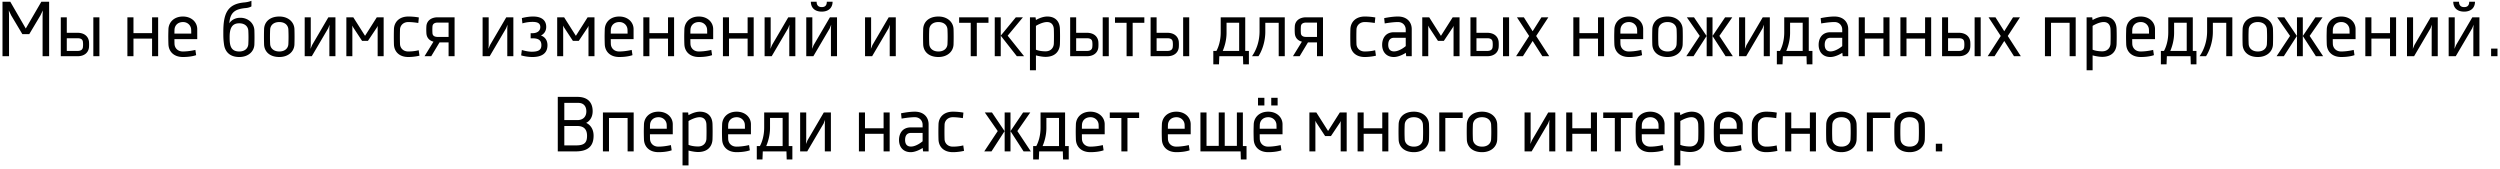 <svg xmlns="http://www.w3.org/2000/svg" width="578" height="39" fill="none"><path fill="#000" d="M11.359.4V13H9.847V3.442L9.9 2.416l-.558 1.152-2.574 4.32H5.167l-2.574-4.32-.558-1.152.054 1.026V13H.577V.4h1.8l3.582 6.192L9.559.4h1.8ZM14.055 13V4h1.386v3.582h2.466c1.674 0 2.538.918 2.664 2.052a8.227 8.227 0 0 1 0 1.332C20.445 12.1 19.58 13 17.907 13h-3.852Zm5.112-3.348c-.072-.468-.36-.81-1.242-.81H15.44v2.934h2.484c.864 0 1.17-.378 1.242-.828a5.204 5.204 0 0 0 0-1.296ZM21.579 13V4h1.404v9h-1.404ZM35.16 4h1.403v9H35.16V8.932h-4.302V13h-1.404V4h1.404v3.654h4.302V4ZM45.17 11.542l.18 1.206s-1.062.432-3.06.432c-2.142 0-3.276-1.296-3.348-2.916a56.51 56.51 0 0 1-.036-1.764c0-.594.018-1.17.036-1.764.072-1.602 1.296-2.916 3.348-2.916 1.998 0 3.312 1.314 3.312 2.916V9.04h-5.274s0 .738.018 1.116c.036.918.72 1.746 1.926 1.746 1.458 0 2.898-.36 2.898-.36Zm-4.824-4.698c-.018.288-.018.918-.018.918h3.888s0-.63-.018-.918c-.036-.936-.792-1.746-1.872-1.746-1.242 0-1.926.792-1.98 1.746ZM57.41 7.096c-.053-.954-.773-1.71-2.105-1.71-1.746 0-2.214 1.278-2.214 3.168 0 1.674.09 3.348 2.232 3.348 1.314 0 2.034-.756 2.088-1.71a29.605 29.605 0 0 0 0-3.096Zm-4.391-1.71s.702-1.278 2.538-1.278c1.872 0 3.204 1.314 3.258 2.916.036 1.17.036 2.07 0 3.24-.054 1.62-1.386 2.916-3.492 2.916-2.286 0-3.312-1.314-3.528-2.916-.162-1.152-.162-1.692-.162-2.862 0-4.212.9-6.498 4.86-6.84C57.519.472 58.13.184 58.13.184V1.48s-.468.306-1.278.378c-2.376.216-3.636.882-3.834 3.528ZM68.075 10.264c-.054 1.62-1.386 2.916-3.492 2.916-2.286 0-3.474-1.296-3.528-2.916a57.638 57.638 0 0 1 0-3.528c.054-1.602 1.242-2.916 3.528-2.916 2.106 0 3.438 1.314 3.492 2.916.036 1.17.036 2.358 0 3.528Zm-1.404-3.456c-.054-.954-.774-1.71-2.106-1.71-1.314 0-2.052.756-2.106 1.71a35.365 35.365 0 0 0 0 3.384c.054.954.792 1.71 2.124 1.71 1.314 0 2.034-.756 2.088-1.71a35.365 35.365 0 0 0 0-3.384ZM70.445 4h1.405v6.39l-.054.9.36-.864L75.916 4h1.638v9h-1.404V6.61l.055-.9-.325.828L72.085 13h-1.639V4ZM88.7 4v9h-1.386V5.98l-.18.378-2.07 3.096h-1.35L81.68 6.358l-.216-.432V13h-1.386V4h1.602l2.718 4.284L87.116 4H88.7ZM96.803 11.614l.18 1.26s-1.152.306-2.592.306c-2.142 0-3.258-1.296-3.312-2.916a57.638 57.638 0 0 1 0-3.528c.054-1.602 1.188-2.916 3.33-2.916 1.332 0 2.43.216 2.43.216l-.126 1.278s-1.224-.216-2.322-.216c-1.17 0-1.872.81-1.908 1.71a53.03 53.03 0 0 0 0 3.384c.036.9.72 1.71 1.908 1.71 1.44 0 2.412-.288 2.412-.288ZM101.625 9.796 99.699 13h-1.548l2.07-3.366c-1.044-.27-1.584-1.008-1.638-1.944a12.435 12.435 0 0 1 0-1.638C98.655 4.918 99.555 4 101.211 4h3.888v9h-1.386V9.796h-2.088ZM99.987 7.69c.036.45.324.846 1.206.846h2.52V5.224h-2.52c-.882 0-1.17.432-1.206.882a11.63 11.63 0 0 0 0 1.584ZM111.578 4h1.404v6.39l-.054.9.36-.864L117.05 4h1.638v9h-1.404V6.61l.054-.9-.324.828L113.216 13h-1.638V4ZM122.687 8.86V7.672h.468c.882 0 1.764-.414 1.764-1.404 0-.846-.576-1.206-1.782-1.206-1.296 0-2.358.342-2.358.342l-.126-1.224s1.278-.36 2.61-.36c2.034 0 3.024.936 3.024 2.394 0 .936-.468 1.62-1.224 1.998.9.306 1.512 1.062 1.512 2.25 0 1.818-1.242 2.718-3.474 2.718-1.44 0-2.61-.378-2.61-.378l.162-1.242s1.224.396 2.304.396c1.71 0 2.214-.54 2.214-1.512 0-1.224-.792-1.584-2.016-1.584h-.468ZM137.444 4v9h-1.386V5.98l-.18.378-2.07 3.096h-1.35l-2.034-3.096-.216-.432V13h-1.386V4h1.602l2.718 4.284L135.86 4h1.584ZM146.051 11.542l.18 1.206s-1.062.432-3.06.432c-2.142 0-3.276-1.296-3.348-2.916a56.51 56.51 0 0 1-.036-1.764c0-.594.018-1.17.036-1.764.072-1.602 1.296-2.916 3.348-2.916 1.998 0 3.312 1.314 3.312 2.916V9.04h-5.274s0 .738.018 1.116c.036.918.72 1.746 1.926 1.746 1.458 0 2.898-.36 2.898-.36Zm-4.824-4.698c-.018.288-.018.918-.018.918h3.888s0-.63-.018-.918c-.036-.936-.792-1.746-1.872-1.746-1.242 0-1.926.792-1.98 1.746ZM154.444 4h1.404v9h-1.404V8.932h-4.302V13h-1.404V4h1.404v3.654h4.302V4ZM164.455 11.542l.18 1.206s-1.062.432-3.06.432c-2.142 0-3.276-1.296-3.348-2.916a56.51 56.51 0 0 1-.036-1.764c0-.594.018-1.17.036-1.764.072-1.602 1.296-2.916 3.348-2.916 1.998 0 3.312 1.314 3.312 2.916V9.04h-5.274s0 .738.018 1.116c.036.918.72 1.746 1.926 1.746 1.458 0 2.898-.36 2.898-.36Zm-4.824-4.698c-.018.288-.018.918-.018.918h3.888s0-.63-.018-.918c-.036-.936-.792-1.746-1.872-1.746-1.242 0-1.926.792-1.98 1.746ZM172.849 4h1.404v9h-1.404V8.932h-4.302V13h-1.404V4h1.404v3.654h4.302V4ZM176.776 4h1.404v6.39l-.054.9.36-.864L182.248 4h1.638v9h-1.404V6.61l.054-.9-.324.828L178.414 13h-1.638V4ZM187.47.4h1.332c0 .666.288 1.242 1.188 1.242.918 0 1.17-.576 1.17-1.242h1.332c0 1.368-.9 2.286-2.502 2.286-1.638 0-2.52-.918-2.52-2.286ZM186.408 4h1.404v6.39l-.054.9.36-.864L191.88 4h1.638v9h-1.404V6.61l.054-.9-.324.828L188.046 13h-1.638V4ZM199.996 4h1.404v6.39l-.054.9.36-.864L205.468 4h1.638v9h-1.404V6.61l.054-.9-.324.828L201.634 13h-1.638V4ZM220.46 10.264c-.054 1.62-1.386 2.916-3.492 2.916-2.286 0-3.474-1.296-3.528-2.916a57.638 57.638 0 0 1 0-3.528c.054-1.602 1.242-2.916 3.528-2.916 2.106 0 3.438 1.314 3.492 2.916.036 1.17.036 2.358 0 3.528Zm-1.404-3.456c-.054-.954-.774-1.71-2.106-1.71-1.314 0-2.052.756-2.106 1.71a35.365 35.365 0 0 0 0 3.384c.054.954.792 1.71 2.124 1.71 1.314 0 2.034-.756 2.088-1.71a35.365 35.365 0 0 0 0-3.384ZM221.75 5.278V4h6.786v1.278h-2.7V13h-1.404V5.278h-2.682ZM229.985 13V4h1.386v9h-1.386Zm5.112 0-3.726-4.752L234.863 4h1.638l-3.528 4.248L236.771 13h-1.674ZM238.123 16.24V4h1.296l.09.63s1.296-.81 2.61-.81c1.98 0 2.88 1.242 2.934 2.844.036 1.17.036 2.358 0 3.528-.054 1.62-1.08 2.952-3.312 2.952-1.044 0-2.232-.342-2.232-.342v3.438h-1.386Zm5.526-6.156a50.798 50.798 0 0 0 0-3.312c-.036-.9-.486-1.674-1.566-1.674-1.17 0-2.574.882-2.574.882v5.508s.792.378 2.232.378c1.26 0 1.872-.882 1.908-1.782ZM247.422 13V4h1.386v3.582h2.466c1.674 0 2.538.918 2.664 2.052a8.227 8.227 0 0 1 0 1.332c-.126 1.134-.99 2.034-2.664 2.034h-3.852Zm5.112-3.348c-.072-.468-.36-.81-1.242-.81h-2.484v2.934h2.484c.864 0 1.17-.378 1.242-.828a5.204 5.204 0 0 0 0-1.296ZM254.946 13V4h1.404v9h-1.404ZM257.785 5.278V4h6.786v1.278h-2.7V13h-1.404V5.278h-2.682ZM266.02 13V4h1.386v3.582h2.466c1.674 0 2.538.918 2.664 2.052a8.227 8.227 0 0 1 0 1.332c-.126 1.134-.99 2.034-2.664 2.034h-3.852Zm5.112-3.348c-.072-.468-.36-.81-1.242-.81h-2.484v2.934h2.484c.864 0 1.17-.378 1.242-.828a5.204 5.204 0 0 0 0-1.296ZM273.544 13V4h1.404v9h-1.404ZM280.518 14.872v-3.096h.72c.486-.9.99-2.376.99-4.284V4h5.67v7.776h.846v3.096h-1.314L287.376 13h-5.472l-.072 1.872h-1.314Zm3.06-9.612V7.6c0 1.818-.54 3.384-.882 4.176h3.798V5.26h-2.916ZM291.207 4h5.832v9h-1.404V5.278h-3.096V7.33c0 2.574-.918 4.662-1.584 5.67h-1.494c.936-1.332 1.746-3.312 1.746-5.76V4ZM302.403 9.796 300.477 13h-1.548l2.07-3.366c-1.044-.27-1.584-1.008-1.638-1.944a12.435 12.435 0 0 1 0-1.638c.072-1.134.972-2.052 2.628-2.052h3.888v9h-1.386V9.796h-2.088Zm-1.638-2.106c.036.45.324.846 1.206.846h2.52V5.224h-2.52c-.882 0-1.17.432-1.206.882a11.63 11.63 0 0 0 0 1.584ZM317.936 11.614l.18 1.26s-1.152.306-2.592.306c-2.142 0-3.258-1.296-3.312-2.916a57.638 57.638 0 0 1 0-3.528c.054-1.602 1.188-2.916 3.33-2.916 1.332 0 2.43.216 2.43.216l-.126 1.278s-1.224-.216-2.322-.216c-1.17 0-1.872.81-1.908 1.71a53.03 53.03 0 0 0 0 3.384c.036.9.72 1.71 1.908 1.71 1.44 0 2.412-.288 2.412-.288ZM325.116 13l-.09-.792s-1.422.972-2.772.972c-1.71 0-2.7-1.17-2.7-2.808 0-1.566.846-2.916 2.7-2.916h2.754v-.612c0-.9-.648-1.746-1.782-1.746-1.332 0-3.078.324-3.078.324l-.126-1.224s1.692-.378 3.186-.378c2.106 0 3.186 1.314 3.186 2.916V13h-1.278Zm-2.808-1.116c1.314 0 2.7-1.224 2.7-1.224V8.734h-2.682c-1.044 0-1.368.756-1.368 1.62 0 .846.342 1.53 1.35 1.53ZM337.448 4v9h-1.386V5.98l-.18.378-2.07 3.096h-1.35l-2.034-3.096-.216-.432V13h-1.386V4h1.602l2.718 4.284L335.864 4h1.584ZM339.971 13V4h1.386v3.582h2.466c1.674 0 2.538.918 2.664 2.052a8.227 8.227 0 0 1 0 1.332c-.126 1.134-.99 2.034-2.664 2.034h-3.852Zm5.112-3.348c-.072-.468-.36-.81-1.242-.81h-2.484v2.934h2.484c.864 0 1.17-.378 1.242-.828a5.204 5.204 0 0 0 0-1.296ZM347.495 13V4h1.404v9h-1.404ZM352.314 4l2.034 3.222L356.382 4h1.602l-2.826 4.32 3.024 4.68h-1.584l-2.25-3.528-2.25 3.528h-1.584l3.024-4.68L350.712 4h1.602ZM369.46 4h1.404v9h-1.404V8.932h-4.302V13h-1.404V4h1.404v3.654h4.302V4ZM379.471 11.542l.18 1.206s-1.062.432-3.06.432c-2.142 0-3.276-1.296-3.348-2.916a56.51 56.51 0 0 1-.036-1.764c0-.594.018-1.17.036-1.764.072-1.602 1.296-2.916 3.348-2.916 1.998 0 3.312 1.314 3.312 2.916V9.04h-5.274s0 .738.018 1.116c.036.918.72 1.746 1.926 1.746 1.458 0 2.898-.36 2.898-.36Zm-4.824-4.698c-.018.288-.018.918-.018.918h3.888s0-.63-.018-.918c-.036-.936-.792-1.746-1.872-1.746-1.242 0-1.926.792-1.98 1.746ZM389.034 10.264c-.054 1.62-1.386 2.916-3.492 2.916-2.286 0-3.474-1.296-3.528-2.916a57.638 57.638 0 0 1 0-3.528c.054-1.602 1.242-2.916 3.528-2.916 2.106 0 3.438 1.314 3.492 2.916.036 1.17.036 2.358 0 3.528Zm-1.404-3.456c-.054-.954-.774-1.71-2.106-1.71-1.314 0-2.052.756-2.106 1.71a35.365 35.365 0 0 0 0 3.384c.054.954.792 1.71 2.124 1.71 1.314 0 2.034-.756 2.088-1.71a35.365 35.365 0 0 0 0-3.384ZM392.981 8.302 389.993 4h1.656l2.916 4.32-3.024 4.68h-1.674l3.114-4.698ZM400.505 4l-2.988 4.302L400.631 13h-1.674l-3.024-4.68L398.849 4h1.656Zm-4.572 0v9h-1.35V4h1.35ZM402.074 4h1.404v6.39l-.054.9.36-.864L407.546 4h1.638v9h-1.404V6.61l.054-.9-.324.828L403.712 13h-1.638V4ZM410.807 14.872v-3.096h.72c.486-.9.99-2.376.99-4.284V4h5.67v7.776h.846v3.096h-1.314L417.665 13h-5.472l-.072 1.872h-1.314Zm3.06-9.612V7.6c0 1.818-.54 3.384-.882 4.176h3.798V5.26h-2.916ZM426.032 13l-.09-.792s-1.422.972-2.772.972c-1.71 0-2.7-1.17-2.7-2.808 0-1.566.846-2.916 2.7-2.916h2.754v-.612c0-.9-.648-1.746-1.782-1.746-1.332 0-3.078.324-3.078.324l-.126-1.224s1.692-.378 3.186-.378c2.106 0 3.186 1.314 3.186 2.916V13h-1.278Zm-2.808-1.116c1.314 0 2.7-1.224 2.7-1.224V8.734h-2.682c-1.044 0-1.368.756-1.368 1.62 0 .846.342 1.53 1.35 1.53ZM435.448 4h1.404v9h-1.404V8.932h-4.302V13h-1.404V4h1.404v3.654h4.302V4ZM445.081 4h1.404v9h-1.404V8.932h-4.302V13h-1.404V4h1.404v3.654h4.302V4ZM449.008 13V4h1.386v3.582h2.466c1.674 0 2.538.918 2.664 2.052a8.227 8.227 0 0 1 0 1.332c-.126 1.134-.99 2.034-2.664 2.034h-3.852Zm5.112-3.348c-.072-.468-.36-.81-1.242-.81h-2.484v2.934h2.484c.864 0 1.17-.378 1.242-.828a5.204 5.204 0 0 0 0-1.296ZM456.532 13V4h1.404v9h-1.404ZM461.351 4l2.034 3.222L465.419 4h1.602l-2.826 4.32 3.024 4.68h-1.584l-2.25-3.528-2.25 3.528h-1.584l3.024-4.68L459.749 4h1.602ZM472.791 4h7.11v9h-1.404V5.278h-4.302V13h-1.404V4ZM482.424 16.24V4h1.296l.09.63s1.296-.81 2.61-.81c1.98 0 2.88 1.242 2.934 2.844.036 1.17.036 2.358 0 3.528-.054 1.62-1.08 2.952-3.312 2.952-1.044 0-2.232-.342-2.232-.342v3.438h-1.386Zm5.526-6.156a50.798 50.798 0 0 0 0-3.312c-.036-.9-.486-1.674-1.566-1.674-1.17 0-2.574.882-2.574.882v5.508s.792.378 2.232.378c1.26 0 1.872-.882 1.908-1.782ZM497.807 11.542l.18 1.206s-1.062.432-3.06.432c-2.142 0-3.276-1.296-3.348-2.916a56.51 56.51 0 0 1-.036-1.764c0-.594.018-1.17.036-1.764.072-1.602 1.296-2.916 3.348-2.916 1.998 0 3.312 1.314 3.312 2.916V9.04h-5.274s0 .738.018 1.116c.036.918.72 1.746 1.926 1.746 1.458 0 2.898-.36 2.898-.36Zm-4.824-4.698c-.018.288-.018.918-.018.918h3.888s0-.63-.018-.918c-.036-.936-.792-1.746-1.872-1.746-1.242 0-1.926.792-1.98 1.746ZM499.594 14.872v-3.096h.72c.486-.9.99-2.376.99-4.284V4h5.67v7.776h.846v3.096h-1.314L506.452 13h-5.472l-.072 1.872h-1.314Zm3.06-9.612V7.6c0 1.818-.54 3.384-.882 4.176h3.798V5.26h-2.916ZM510.283 4h5.832v9h-1.404V5.278h-3.096V7.33c0 2.574-.918 4.662-1.584 5.67h-1.494c.936-1.332 1.746-3.312 1.746-5.76V4ZM525.511 10.264c-.054 1.62-1.386 2.916-3.492 2.916-2.286 0-3.474-1.296-3.528-2.916a57.638 57.638 0 0 1 0-3.528c.054-1.602 1.242-2.916 3.528-2.916 2.106 0 3.438 1.314 3.492 2.916.036 1.17.036 2.358 0 3.528Zm-1.404-3.456c-.054-.954-.774-1.71-2.106-1.71-1.314 0-2.052.756-2.106 1.71a35.365 35.365 0 0 0 0 3.384c.054.954.792 1.71 2.124 1.71 1.314 0 2.034-.756 2.088-1.71a35.365 35.365 0 0 0 0-3.384ZM529.458 8.302 526.47 4h1.656l2.916 4.32-3.024 4.68h-1.674l3.114-4.698ZM536.982 4l-2.988 4.302L537.108 13h-1.674l-3.024-4.68L535.326 4h1.656Zm-4.572 0v9h-1.35V4h1.35ZM544.178 11.542l.18 1.206s-1.062.432-3.06.432c-2.142 0-3.276-1.296-3.348-2.916a56.51 56.51 0 0 1-.036-1.764c0-.594.018-1.17.036-1.764.072-1.602 1.296-2.916 3.348-2.916 1.998 0 3.312 1.314 3.312 2.916V9.04h-5.274s0 .738.018 1.116c.036.918.72 1.746 1.926 1.746 1.458 0 2.898-.36 2.898-.36Zm-4.824-4.698c-.018.288-.018.918-.018.918h3.888s0-.63-.018-.918c-.036-.936-.792-1.746-1.872-1.746-1.242 0-1.926.792-1.98 1.746ZM552.571 4h1.404v9h-1.404V8.932h-4.302V13h-1.404V4h1.404v3.654h4.302V4ZM556.498 4h1.404v6.39l-.054.9.36-.864L561.97 4h1.638v9h-1.404V6.61l.054-.9-.324.828L558.136 13h-1.638V4ZM567.193.4h1.332c0 .666.288 1.242 1.188 1.242.918 0 1.17-.576 1.17-1.242h1.332c0 1.368-.9 2.286-2.502 2.286-1.638 0-2.52-.918-2.52-2.286ZM566.131 4h1.404v6.39l-.054.9.36-.864L571.603 4h1.638v9h-1.404V6.61l.054-.9-.324.828L567.769 13h-1.638V4ZM575.944 13v-1.764h1.476V13h-1.476ZM133.512 22.4c2.358 0 3.51 1.278 3.51 3.312 0 2.088-1.512 2.7-1.512 2.7s1.728.612 1.728 2.97c0 2.286-1.169 3.618-4.121 3.618h-4.159V22.4h4.554Zm.198 1.386h-3.24v3.978h3.024c1.224 0 2.07-.702 2.07-2.016 0-1.17-.63-1.962-1.854-1.962Zm-3.24 5.346v4.482h2.736c1.998 0 2.521-.72 2.521-2.232 0-1.206-.505-2.25-2.233-2.25h-3.024ZM139.396 26h7.11v9h-1.404v-7.722H140.8V35h-1.404v-9ZM155.113 33.542l.179 1.206s-1.062.432-3.06.432c-2.142 0-3.276-1.296-3.348-2.916a56.507 56.507 0 0 1-.036-1.764c0-.594.018-1.17.036-1.764.072-1.602 1.296-2.916 3.348-2.916 1.998 0 3.312 1.314 3.312 2.916v2.304h-5.274s0 .738.018 1.116c.036.918.72 1.746 1.926 1.746 1.458 0 2.899-.36 2.899-.36Zm-4.825-4.698c-.018.288-.018.918-.018.918h3.888s.001-.63-.017-.918c-.036-.936-.793-1.746-1.873-1.746-1.242 0-1.926.792-1.98 1.746ZM157.8 38.24V26h1.296l.09.63s1.296-.81 2.61-.81c1.98 0 2.88 1.242 2.934 2.844.036 1.17.036 2.358 0 3.528-.054 1.62-1.08 2.952-3.312 2.952-1.044 0-2.232-.342-2.232-.342v3.438H157.8Zm5.526-6.156a50.797 50.797 0 0 0 0-3.312c-.036-.9-.486-1.674-1.566-1.674-1.17 0-2.574.882-2.574.882v5.508s.792.378 2.232.378c1.26 0 1.872-.882 1.908-1.782ZM173.183 33.542l.18 1.206s-1.062.432-3.06.432c-2.142 0-3.276-1.296-3.348-2.916a56.507 56.507 0 0 1-.036-1.764c0-.594.018-1.17.036-1.764.072-1.602 1.296-2.916 3.348-2.916 1.998 0 3.312 1.314 3.312 2.916v2.304h-5.274s0 .738.018 1.116c.036.918.72 1.746 1.926 1.746 1.458 0 2.898-.36 2.898-.36Zm-4.824-4.698c-.018.288-.018.918-.018.918h3.888s0-.63-.018-.918c-.036-.936-.792-1.746-1.872-1.746-1.242 0-1.926.792-1.98 1.746ZM174.97 36.872v-3.096h.72c.486-.9.99-2.376.99-4.284V26h5.67v7.776h.846v3.096h-1.314L181.828 35h-5.472l-.072 1.872h-1.314Zm3.06-9.612v2.34c0 1.818-.54 3.384-.882 4.176h3.798V27.26h-2.916ZM184.993 26h1.404v6.39l-.054.9.36-.864L190.465 26h1.638v9h-1.404v-6.39l.054-.9-.324.828L186.631 35h-1.638v-9ZM204.287 26h1.404v9h-1.404v-4.068h-4.302V35h-1.404v-9h1.404v3.654h4.302V26ZM213.416 35l-.09-.792s-1.422.972-2.772.972c-1.71 0-2.7-1.17-2.7-2.808 0-1.566.846-2.916 2.7-2.916h2.754v-.612c0-.9-.648-1.746-1.782-1.746-1.332 0-3.078.324-3.078.324l-.126-1.224s1.692-.378 3.186-.378c2.106 0 3.186 1.314 3.186 2.916V35h-1.278Zm-2.808-1.116c1.314 0 2.7-1.224 2.7-1.224v-1.926h-2.682c-1.044 0-1.368.756-1.368 1.62 0 .846.342 1.53 1.35 1.53ZM222.706 33.614l.18 1.26s-1.152.306-2.592.306c-2.142 0-3.258-1.296-3.312-2.916a57.637 57.637 0 0 1 0-3.528c.054-1.602 1.188-2.916 3.33-2.916 1.332 0 2.43.216 2.43.216l-.126 1.278s-1.224-.216-2.322-.216c-1.17 0-1.872.81-1.908 1.71a53.03 53.03 0 0 0 0 3.384c.036.9.72 1.71 1.908 1.71 1.44 0 2.412-.288 2.412-.288ZM230.674 30.302 227.686 26h1.656l2.916 4.32-3.024 4.68h-1.674l3.114-4.698ZM238.198 26l-2.988 4.302L238.324 35h-1.674l-3.024-4.68 2.916-4.32h1.656Zm-4.572 0v9h-1.35v-9h1.35ZM238.867 36.872v-3.096h.72c.486-.9.99-2.376.99-4.284V26h5.67v7.776h.846v3.096h-1.314L245.725 35h-5.472l-.072 1.872h-1.314Zm3.06-9.612v2.34c0 1.818-.54 3.384-.882 4.176h3.798V27.26h-2.916ZM254.974 33.542l.18 1.206s-1.062.432-3.06.432c-2.142 0-3.276-1.296-3.348-2.916a56.507 56.507 0 0 1-.036-1.764c0-.594.018-1.17.036-1.764.072-1.602 1.296-2.916 3.348-2.916 1.998 0 3.312 1.314 3.312 2.916v2.304h-5.274s0 .738.018 1.116c.036.918.72 1.746 1.926 1.746 1.458 0 2.898-.36 2.898-.36Zm-4.824-4.698c-.018.288-.018.918-.018.918h3.888s0-.63-.018-.918c-.036-.936-.792-1.746-1.872-1.746-1.242 0-1.926.792-1.98 1.746ZM256.581 27.278V26h6.786v1.278h-2.7V35h-1.404v-7.722h-2.682ZM274.855 33.542l.18 1.206s-1.062.432-3.06.432c-2.142 0-3.276-1.296-3.348-2.916a56.507 56.507 0 0 1-.036-1.764c0-.594.018-1.17.036-1.764.072-1.602 1.296-2.916 3.348-2.916 1.998 0 3.312 1.314 3.312 2.916v2.304h-5.274s0 .738.018 1.116c.036.918.72 1.746 1.926 1.746 1.458 0 2.898-.36 2.898-.36Zm-4.824-4.698c-.018.288-.018.918-.018.918h3.888s0-.63-.018-.918c-.036-.936-.792-1.746-1.872-1.746-1.242 0-1.926.792-1.98 1.746ZM286.83 35h-9.288v-9h1.404v7.722h2.826V26h1.386v7.722h2.808V26h1.386v7.776h.846v3.096h-1.314L286.83 35ZM296.089 33.542l.18 1.206s-1.062.432-3.06.432c-2.142 0-3.276-1.296-3.348-2.916a56.507 56.507 0 0 1-.036-1.764c0-.594.018-1.17.036-1.764.072-1.602 1.296-2.916 3.348-2.916 1.998 0 3.312 1.314 3.312 2.916v2.304h-5.274s0 .738.018 1.116c.036.918.72 1.746 1.926 1.746 1.458 0 2.898-.36 2.898-.36Zm-4.824-4.698c-.018.288-.018.918-.018.918h3.888s0-.63-.018-.918c-.036-.936-.792-1.746-1.872-1.746-1.242 0-1.926.792-1.98 1.746Zm-.414-4.464v-1.764h1.476v1.764h-1.476Zm3.06 0v-1.764h1.476v1.764h-1.476ZM311.354 26v9h-1.386v-7.02l-.18.378-2.07 3.096h-1.35l-2.034-3.096-.216-.432V35h-1.386v-9h1.602l2.718 4.284L309.77 26h1.584ZM319.582 26h1.404v9h-1.404v-4.068h-4.302V35h-1.404v-9h1.404v3.654h4.302V26ZM330.385 32.264c-.054 1.62-1.386 2.916-3.492 2.916-2.286 0-3.474-1.296-3.528-2.916a57.637 57.637 0 0 1 0-3.528c.054-1.602 1.242-2.916 3.528-2.916 2.106 0 3.438 1.314 3.492 2.916.036 1.17.036 2.358 0 3.528Zm-1.404-3.456c-.054-.954-.774-1.71-2.106-1.71-1.314 0-2.052.756-2.106 1.71a35.364 35.364 0 0 0 0 3.384c.054.954.792 1.71 2.124 1.71 1.314 0 2.034-.756 2.088-1.71a35.364 35.364 0 0 0 0-3.384ZM338.173 26v1.278h-4.014V35h-1.404v-9h5.418ZM346.153 32.264c-.054 1.62-1.386 2.916-3.492 2.916-2.286 0-3.474-1.296-3.528-2.916a57.637 57.637 0 0 1 0-3.528c.054-1.602 1.242-2.916 3.528-2.916 2.106 0 3.438 1.314 3.492 2.916.036 1.17.036 2.358 0 3.528Zm-1.404-3.456c-.054-.954-.774-1.71-2.106-1.71-1.314 0-2.052.756-2.106 1.71a35.364 35.364 0 0 0 0 3.384c.054.954.792 1.71 2.124 1.71 1.314 0 2.034-.756 2.088-1.71a35.364 35.364 0 0 0 0-3.384ZM352.478 26h1.404v6.39l-.054.9.36-.864L357.95 26h1.638v9h-1.404v-6.39l.054-.9-.324.828L354.116 35h-1.638v-9ZM367.817 26h1.404v9h-1.404v-4.068h-4.302V35h-1.404v-9h1.404v3.654h4.302V26ZM370.663 27.278V26h6.786v1.278h-2.7V35h-1.404v-7.722h-2.682ZM384.419 33.542l.18 1.206s-1.062.432-3.06.432c-2.142 0-3.276-1.296-3.348-2.916a56.507 56.507 0 0 1-.036-1.764c0-.594.018-1.17.036-1.764.072-1.602 1.296-2.916 3.348-2.916 1.998 0 3.312 1.314 3.312 2.916v2.304h-5.274s0 .738.018 1.116c.036.918.72 1.746 1.926 1.746 1.458 0 2.898-.36 2.898-.36Zm-4.824-4.698c-.018.288-.018.918-.018.918h3.888s0-.63-.018-.918c-.036-.936-.792-1.746-1.872-1.746-1.242 0-1.926.792-1.98 1.746ZM387.107 38.24V26h1.296l.09.63s1.296-.81 2.61-.81c1.98 0 2.88 1.242 2.934 2.844.036 1.17.036 2.358 0 3.528-.054 1.62-1.08 2.952-3.312 2.952-1.044 0-2.232-.342-2.232-.342v3.438h-1.386Zm5.526-6.156a50.797 50.797 0 0 0 0-3.312c-.036-.9-.486-1.674-1.566-1.674-1.17 0-2.574.882-2.574.882v5.508s.792.378 2.232.378c1.26 0 1.872-.882 1.908-1.782ZM402.489 33.542l.18 1.206s-1.062.432-3.06.432c-2.142 0-3.276-1.296-3.348-2.916a56.507 56.507 0 0 1-.036-1.764c0-.594.018-1.17.036-1.764.072-1.602 1.296-2.916 3.348-2.916 1.998 0 3.312 1.314 3.312 2.916v2.304h-5.274s0 .738.018 1.116c.036.918.72 1.746 1.926 1.746 1.458 0 2.898-.36 2.898-.36Zm-4.824-4.698c-.018.288-.018.918-.018.918h3.888s0-.63-.018-.918c-.036-.936-.792-1.746-1.872-1.746-1.242 0-1.926.792-1.98 1.746ZM410.757 33.614l.18 1.26s-1.152.306-2.592.306c-2.142 0-3.258-1.296-3.312-2.916a57.637 57.637 0 0 1 0-3.528c.054-1.602 1.188-2.916 3.33-2.916 1.332 0 2.43.216 2.43.216l-.126 1.278s-1.224-.216-2.322-.216c-1.17 0-1.872.81-1.908 1.71a53.03 53.03 0 0 0 0 3.384c.036.9.72 1.71 1.908 1.71 1.44 0 2.412-.288 2.412-.288ZM418.442 26h1.404v9h-1.404v-4.068h-4.302V35h-1.404v-9h1.404v3.654h4.302V26ZM429.244 32.264c-.054 1.62-1.386 2.916-3.492 2.916-2.286 0-3.474-1.296-3.528-2.916a57.637 57.637 0 0 1 0-3.528c.054-1.602 1.242-2.916 3.528-2.916 2.106 0 3.438 1.314 3.492 2.916.036 1.17.036 2.358 0 3.528Zm-1.404-3.456c-.054-.954-.774-1.71-2.106-1.71-1.314 0-2.052.756-2.106 1.71a35.364 35.364 0 0 0 0 3.384c.054.954.792 1.71 2.124 1.71 1.314 0 2.034-.756 2.088-1.71a35.364 35.364 0 0 0 0-3.384ZM437.032 26v1.278h-4.014V35h-1.404v-9h5.418ZM445.012 32.264c-.054 1.62-1.386 2.916-3.492 2.916-2.286 0-3.474-1.296-3.528-2.916a57.637 57.637 0 0 1 0-3.528c.054-1.602 1.242-2.916 3.528-2.916 2.106 0 3.438 1.314 3.492 2.916.036 1.17.036 2.358 0 3.528Zm-1.404-3.456c-.054-.954-.774-1.71-2.106-1.71-1.314 0-2.052.756-2.106 1.71a35.364 35.364 0 0 0 0 3.384c.054.954.792 1.71 2.124 1.71 1.314 0 2.034-.756 2.088-1.71a35.364 35.364 0 0 0 0-3.384ZM447.562 35v-1.764h1.476V35h-1.476Z"/></svg>